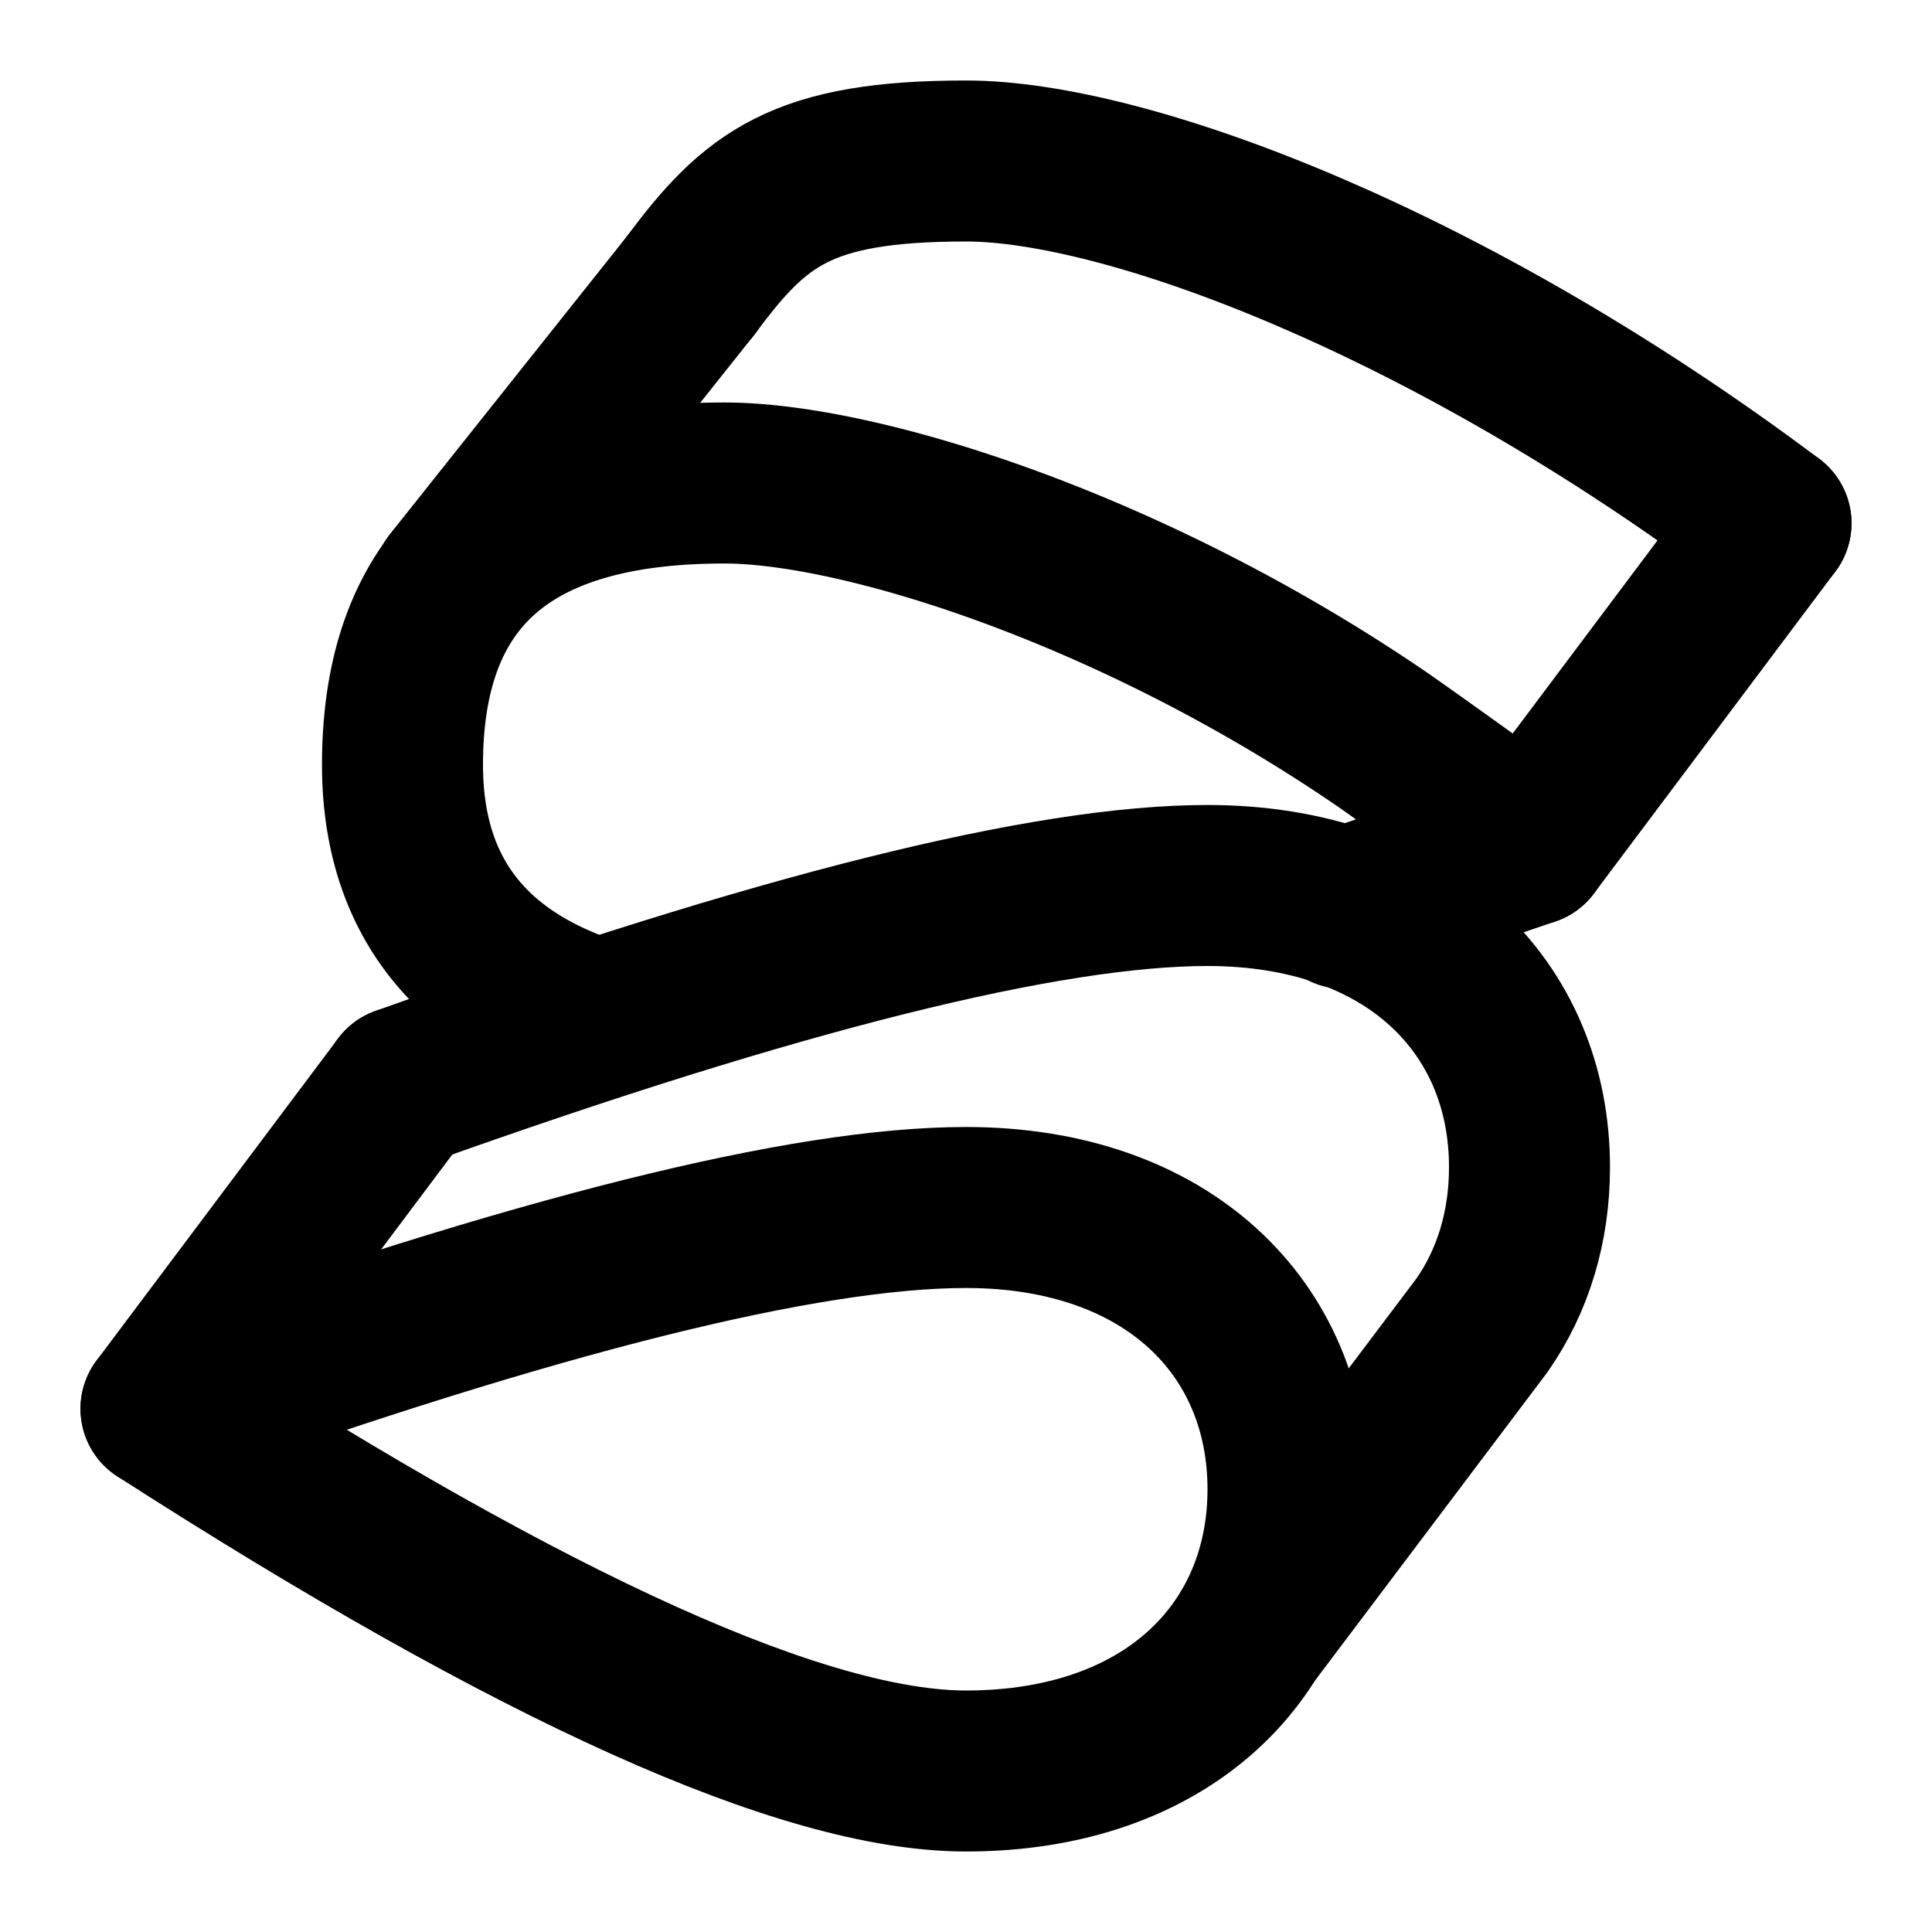 <svg xmlns="http://www.w3.org/2000/svg" width="24" height="24" viewBox="0 0 24 24" stroke-width="2" stroke="currentColor" fill="none" stroke-linecap="round" stroke-linejoin="round">
  <path stroke="none" d="M0 0h24v24H0z" fill="none"/>
  <path d="M2 17.5c4.667 3 8 4.5 10 4.5c2.5 0 4 -1.5 4 -3.5s-1.5 -3.5 -4 -3.5c-2 0 -5.333 .833 -10 2.5z" />
  <path d="M5 13.5c4.667 -1.667 8 -2.5 10 -2.5c2.5 0 4 1.5 4 3.5c0 .738 -.204 1.408 -.588 1.96l-2.883 3.825" />
  <path d="M22 6.5c-4 -3 -8 -4.5 -10 -4.5c-2.04 0 -2.618 .463 -3.419 1.545" />
  <path d="M2 17.5l3 -4" />
  <path d="M22 6.5l-3 4" />
  <path d="M8.581 3.545l-2.953 3.711" />
  <path d="M7.416 12.662c-1.51 -.476 -2.416 -1.479 -2.416 -3.162c0 -2.5 1.5 -3.5 4 -3.5c1.688 0 5.087 1.068 8.198 3.204a114.76 114.76 0 0 1 1.802 1.296l-2.302 .785" />
</svg>


